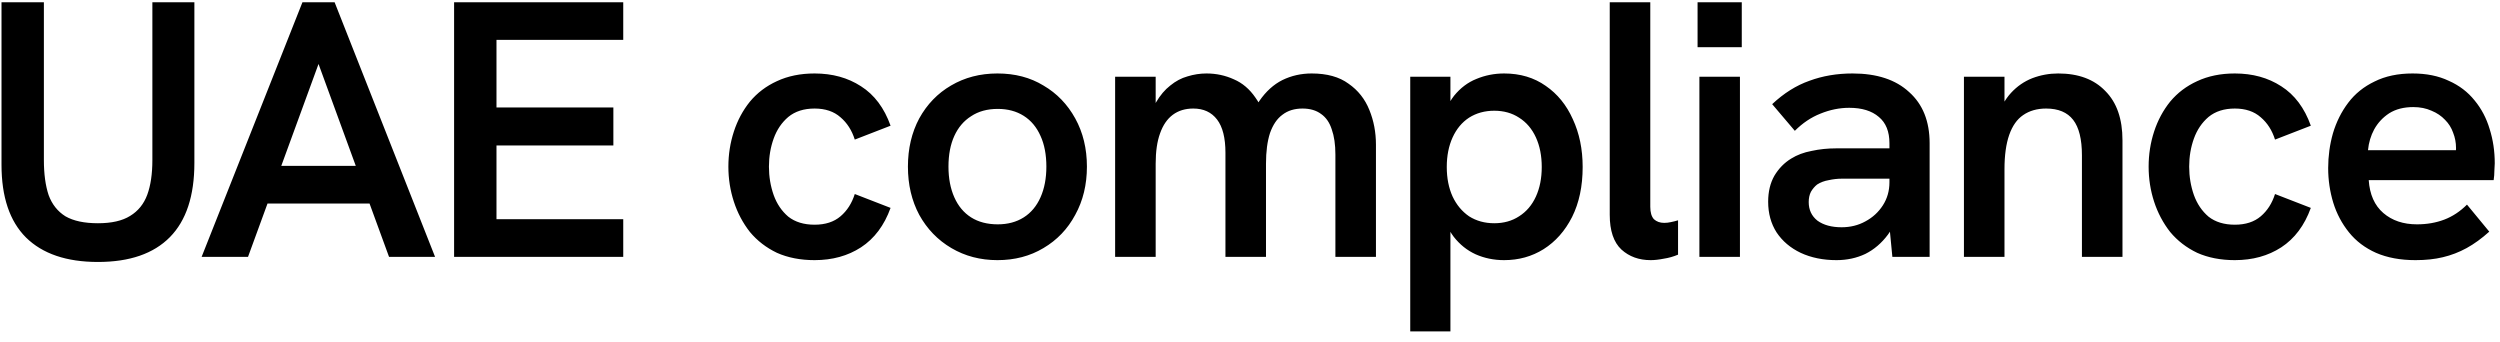 <svg width="219" height="30" viewBox="0 0 219 30" fill="none" xmlns="http://www.w3.org/2000/svg">
<path d="M8.58 22.948C5.828 22.948 3.726 22.233 2.276 20.804C0.846 19.375 0.132 17.252 0.132 14.436V0.196H3.844V14.02C3.844 15.236 3.982 16.26 4.26 17.092C4.558 17.903 5.049 18.521 5.732 18.948C6.436 19.353 7.385 19.556 8.58 19.556C9.774 19.556 10.713 19.343 11.396 18.916C12.1 18.489 12.601 17.871 12.9 17.06C13.198 16.249 13.348 15.236 13.348 14.02V0.196H17.028V14.276C17.028 17.156 16.313 19.321 14.884 20.772C13.454 22.223 11.353 22.948 8.58 22.948ZM17.663 22.5L26.495 0.196H29.311L38.111 22.5H34.079L27.903 5.604L21.727 22.5H17.663ZM23.167 17.828L24.319 14.532H31.455L32.671 17.828H23.167ZM39.779 22.5V0.196H54.596V3.492H43.492V9.412H53.731V12.74H43.492V19.204H54.596V22.5H39.779ZM71.359 22.788C70.121 22.788 69.022 22.575 68.062 22.148C67.124 21.7 66.335 21.092 65.695 20.324C65.076 19.535 64.606 18.649 64.287 17.668C63.967 16.687 63.806 15.663 63.806 14.596C63.806 13.529 63.967 12.505 64.287 11.524C64.606 10.543 65.076 9.668 65.695 8.9C66.335 8.132 67.124 7.535 68.062 7.108C69.022 6.66 70.121 6.436 71.359 6.436C72.916 6.436 74.27 6.809 75.422 7.556C76.596 8.303 77.46 9.455 78.014 11.012L74.879 12.228C74.623 11.417 74.207 10.767 73.63 10.276C73.055 9.764 72.297 9.508 71.359 9.508C70.42 9.508 69.652 9.753 69.055 10.244C68.478 10.735 68.052 11.364 67.775 12.132C67.497 12.9 67.359 13.721 67.359 14.596C67.359 15.471 67.497 16.303 67.775 17.092C68.052 17.86 68.478 18.489 69.055 18.98C69.652 19.449 70.42 19.684 71.359 19.684C72.297 19.684 73.055 19.439 73.63 18.948C74.207 18.457 74.623 17.807 74.879 16.996L78.014 18.212C77.46 19.748 76.596 20.9 75.422 21.668C74.27 22.415 72.916 22.788 71.359 22.788ZM87.374 22.788C85.881 22.788 84.537 22.436 83.342 21.732C82.147 21.028 81.209 20.057 80.526 18.82C79.865 17.583 79.534 16.175 79.534 14.596C79.534 13.017 79.865 11.609 80.526 10.372C81.209 9.135 82.137 8.175 83.31 7.492C84.505 6.788 85.859 6.436 87.374 6.436C88.91 6.436 90.254 6.788 91.406 7.492C92.579 8.175 93.507 9.135 94.19 10.372C94.873 11.609 95.214 13.017 95.214 14.596C95.214 16.175 94.873 17.583 94.19 18.82C93.529 20.057 92.601 21.028 91.406 21.732C90.233 22.436 88.889 22.788 87.374 22.788ZM87.406 19.652C88.281 19.652 89.038 19.449 89.678 19.044C90.318 18.639 90.809 18.052 91.15 17.284C91.491 16.516 91.662 15.62 91.662 14.596C91.662 13.551 91.491 12.655 91.15 11.908C90.809 11.14 90.318 10.553 89.678 10.148C89.038 9.743 88.281 9.54 87.406 9.54C86.489 9.54 85.71 9.753 85.07 10.18C84.43 10.585 83.939 11.161 83.598 11.908C83.257 12.655 83.086 13.551 83.086 14.596C83.086 15.62 83.257 16.516 83.598 17.284C83.939 18.052 84.43 18.639 85.07 19.044C85.71 19.449 86.489 19.652 87.406 19.652ZM97.685 22.5V6.724H101.237V10.82L100.469 11.268C100.661 10.351 100.928 9.583 101.269 8.964C101.632 8.345 102.048 7.855 102.517 7.492C102.986 7.108 103.488 6.841 104.021 6.692C104.576 6.521 105.13 6.436 105.685 6.436C106.538 6.436 107.338 6.607 108.085 6.948C108.832 7.268 109.461 7.801 109.973 8.548C110.506 9.273 110.869 10.265 111.061 11.524L108.981 12.1C109.301 10.735 109.749 9.647 110.325 8.836C110.901 8.004 111.573 7.396 112.341 7.012C113.13 6.628 113.984 6.436 114.901 6.436C116.245 6.436 117.322 6.735 118.133 7.332C118.965 7.908 119.573 8.676 119.957 9.636C120.341 10.575 120.533 11.588 120.533 12.676V22.5H116.981V13.54C116.981 12.665 116.874 11.929 116.661 11.332C116.469 10.735 116.16 10.287 115.733 9.988C115.306 9.668 114.762 9.508 114.101 9.508C113.397 9.508 112.81 9.689 112.341 10.052C111.872 10.393 111.509 10.927 111.253 11.652C111.018 12.377 110.901 13.273 110.901 14.34V22.5H107.349V13.38C107.349 12.079 107.104 11.108 106.613 10.468C106.122 9.828 105.429 9.508 104.533 9.508C103.829 9.508 103.232 9.689 102.741 10.052C102.25 10.415 101.877 10.959 101.621 11.684C101.365 12.388 101.237 13.273 101.237 14.34V22.5H97.685ZM123.537 29.028V6.724H127.057V11.108L126.161 11.14C126.439 9.988 126.844 9.071 127.377 8.388C127.932 7.705 128.583 7.215 129.329 6.916C130.097 6.596 130.908 6.436 131.761 6.436C133.169 6.436 134.385 6.799 135.409 7.524C136.433 8.228 137.223 9.199 137.777 10.436C138.353 11.673 138.641 13.071 138.641 14.628C138.641 16.313 138.332 17.775 137.713 19.012C137.095 20.228 136.263 21.167 135.217 21.828C134.193 22.468 133.041 22.788 131.761 22.788C130.865 22.788 130.033 22.617 129.265 22.276C128.519 21.935 127.879 21.423 127.345 20.74C126.833 20.057 126.471 19.225 126.257 18.244L127.057 18.084V29.028H123.537ZM130.897 19.556C131.729 19.556 132.455 19.353 133.073 18.948C133.713 18.543 134.204 17.967 134.545 17.22C134.887 16.473 135.057 15.609 135.057 14.628C135.057 13.647 134.887 12.783 134.545 12.036C134.204 11.289 133.713 10.713 133.073 10.308C132.455 9.903 131.729 9.7 130.897 9.7C130.065 9.7 129.329 9.903 128.689 10.308C128.071 10.713 127.591 11.289 127.249 12.036C126.908 12.783 126.737 13.647 126.737 14.628C126.737 15.609 126.908 16.473 127.249 17.22C127.591 17.945 128.071 18.521 128.689 18.948C129.329 19.353 130.065 19.556 130.897 19.556ZM144.597 22.788C143.573 22.788 142.719 22.479 142.037 21.86C141.354 21.22 141.013 20.207 141.013 18.82V0.196H144.565V18.116C144.565 18.607 144.671 18.969 144.885 19.204C145.119 19.417 145.418 19.524 145.781 19.524C145.973 19.524 146.165 19.503 146.357 19.46C146.57 19.417 146.783 19.364 146.997 19.3V22.308C146.591 22.479 146.175 22.596 145.749 22.66C145.322 22.745 144.938 22.788 144.597 22.788ZM148.867 22.5V6.724H152.419V22.5H148.867ZM148.707 4.132V0.196H152.579V4.132H148.707ZM165.771 22.5L165.515 19.844V12.548C165.515 11.524 165.206 10.756 164.587 10.244C163.968 9.711 163.104 9.444 161.995 9.444C161.142 9.444 160.299 9.615 159.467 9.956C158.656 10.276 157.91 10.777 157.227 11.46L155.243 9.124C156.267 8.164 157.355 7.481 158.507 7.076C159.659 6.649 160.918 6.436 162.283 6.436C164.416 6.436 166.07 6.98 167.243 8.068C168.438 9.135 169.035 10.628 169.035 12.548V22.5H165.771ZM160.875 22.788C159.702 22.788 158.656 22.575 157.739 22.148C156.843 21.721 156.139 21.124 155.627 20.356C155.136 19.588 154.891 18.692 154.891 17.668C154.891 16.793 155.072 16.036 155.435 15.396C155.819 14.756 156.31 14.255 156.907 13.892C157.419 13.572 158.016 13.348 158.699 13.22C159.382 13.071 160.096 12.996 160.843 12.996H165.803V15.652H161.355C160.971 15.652 160.587 15.695 160.203 15.78C159.819 15.844 159.478 15.972 159.179 16.164C158.966 16.335 158.784 16.548 158.635 16.804C158.507 17.06 158.443 17.359 158.443 17.7C158.443 18.383 158.699 18.927 159.211 19.332C159.744 19.716 160.448 19.908 161.323 19.908C162.091 19.908 162.784 19.737 163.403 19.396C164.043 19.055 164.555 18.585 164.939 17.988C165.323 17.391 165.515 16.719 165.515 15.972L166.603 17.732C166.347 18.841 165.942 19.78 165.387 20.548C164.832 21.295 164.171 21.86 163.403 22.244C162.635 22.607 161.792 22.788 160.875 22.788ZM172.041 22.5V6.724H175.593V10.212L174.953 10.372C175.231 9.455 175.636 8.708 176.169 8.132C176.703 7.556 177.321 7.129 178.025 6.852C178.751 6.575 179.508 6.436 180.297 6.436C182.068 6.436 183.444 6.948 184.425 7.972C185.428 8.975 185.929 10.415 185.929 12.292V22.5H182.377V13.604C182.377 12.196 182.121 11.161 181.609 10.5C181.097 9.839 180.308 9.508 179.241 9.508C178.452 9.508 177.78 9.7 177.225 10.084C176.692 10.447 176.287 11.023 176.009 11.812C175.732 12.601 175.593 13.604 175.593 14.82V22.5H172.041ZM195.772 22.788C194.535 22.788 193.436 22.575 192.476 22.148C191.538 21.7 190.748 21.092 190.108 20.324C189.49 19.535 189.02 18.649 188.7 17.668C188.38 16.687 188.22 15.663 188.22 14.596C188.22 13.529 188.38 12.505 188.7 11.524C189.02 10.543 189.49 9.668 190.108 8.9C190.748 8.132 191.538 7.535 192.476 7.108C193.436 6.66 194.535 6.436 195.772 6.436C197.33 6.436 198.684 6.809 199.836 7.556C201.01 8.303 201.874 9.455 202.428 11.012L199.292 12.228C199.036 11.417 198.62 10.767 198.044 10.276C197.468 9.764 196.711 9.508 195.772 9.508C194.834 9.508 194.066 9.753 193.468 10.244C192.892 10.735 192.466 11.364 192.188 12.132C191.911 12.9 191.772 13.721 191.772 14.596C191.772 15.471 191.911 16.303 192.188 17.092C192.466 17.86 192.892 18.489 193.468 18.98C194.066 19.449 194.834 19.684 195.772 19.684C196.711 19.684 197.468 19.439 198.044 18.948C198.62 18.457 199.036 17.807 199.292 16.996L202.428 18.212C201.874 19.748 201.01 20.9 199.836 21.668C198.684 22.415 197.33 22.788 195.772 22.788ZM211.596 22.788C210.273 22.788 209.121 22.575 208.14 22.148C207.18 21.721 206.39 21.124 205.772 20.356C205.153 19.588 204.694 18.724 204.396 17.764C204.097 16.783 203.948 15.769 203.948 14.724C203.948 13.679 204.086 12.665 204.364 11.684C204.662 10.681 205.11 9.785 205.708 8.996C206.305 8.207 207.073 7.588 208.012 7.14C208.95 6.671 210.06 6.436 211.34 6.436C212.556 6.436 213.612 6.649 214.508 7.076C215.425 7.481 216.182 8.057 216.78 8.804C217.377 9.529 217.814 10.361 218.092 11.3C218.39 12.239 218.54 13.241 218.54 14.308C218.54 14.457 218.529 14.671 218.508 14.948C218.508 15.225 218.486 15.503 218.444 15.78H207.5C207.585 17.039 208.012 17.999 208.78 18.66C209.548 19.321 210.529 19.652 211.724 19.652C212.598 19.652 213.398 19.513 214.124 19.236C214.849 18.959 215.51 18.521 216.108 17.924L218.06 20.292C217.398 20.889 216.737 21.369 216.076 21.732C215.414 22.095 214.721 22.361 213.996 22.532C213.292 22.703 212.492 22.788 211.596 22.788ZM215.052 13.988C215.094 13.817 215.116 13.647 215.116 13.476C215.137 13.305 215.148 13.135 215.148 12.964C215.148 12.495 215.062 12.047 214.892 11.62C214.742 11.193 214.508 10.82 214.188 10.5C213.868 10.159 213.473 9.892 213.004 9.7C212.534 9.487 212.001 9.38 211.404 9.38C210.572 9.38 209.868 9.561 209.292 9.924C208.737 10.287 208.3 10.756 207.98 11.332C207.681 11.887 207.5 12.495 207.436 13.156H216.204L215.052 13.988Z" fill="black"/>
</svg>
